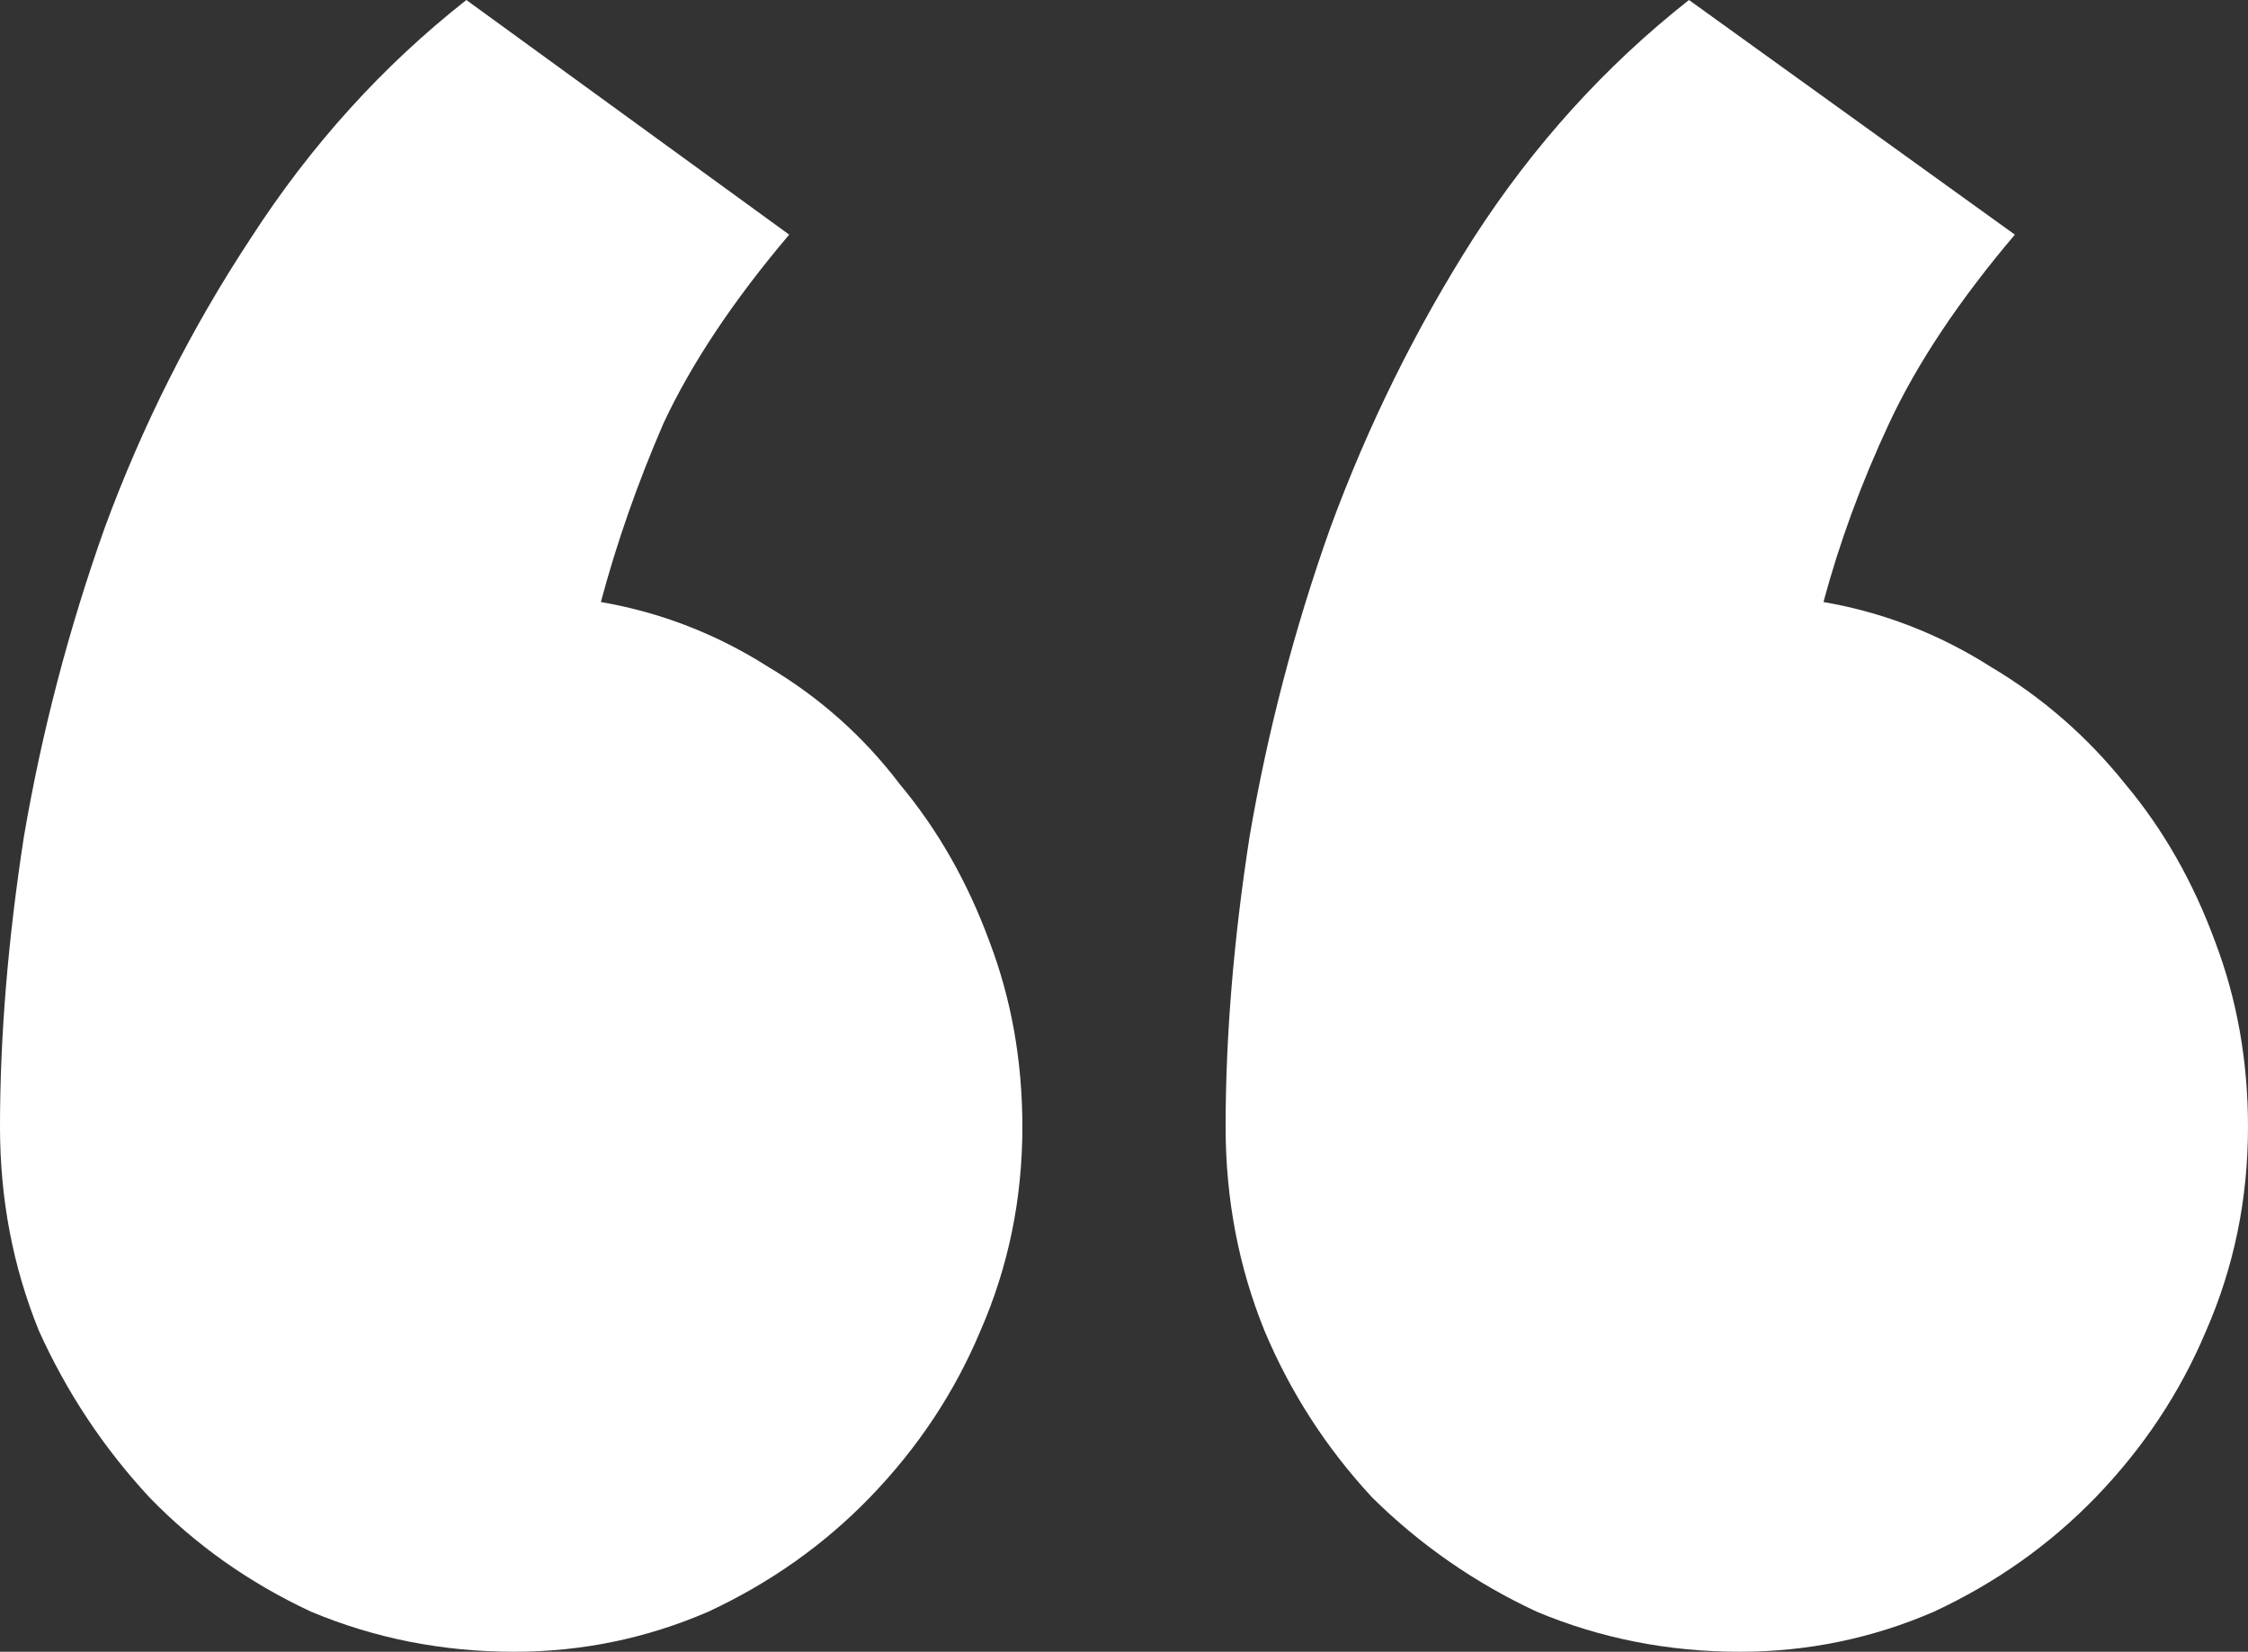 <svg width="49" height="36" viewBox="0 0 49 36" fill="none" xmlns="http://www.w3.org/2000/svg">
<rect x="0" y="0" width="49" height="36" fill="#333333" stroke="none"/>
<path d="M26.715 24.561C26.715 22.587 26.889 20.479 27.237 18.235C27.628 15.948 28.214 13.705 28.996 11.507C29.821 9.264 30.864 7.155 32.124 5.181C33.427 3.163 34.991 1.436 36.815 0L43.918 5.114C42.701 6.55 41.789 7.918 41.181 9.219C40.573 10.52 40.095 11.821 39.747 13.121C41.05 13.346 42.267 13.817 43.396 14.535C44.526 15.207 45.503 16.06 46.328 17.092C47.154 18.078 47.805 19.222 48.283 20.523C48.761 21.779 49 23.125 49 24.561C49 26.131 48.696 27.611 48.088 29.002C47.523 30.348 46.719 31.559 45.677 32.636C44.678 33.667 43.505 34.497 42.158 35.125C40.812 35.708 39.4 36 37.923 36C36.359 36 34.882 35.708 33.492 35.125C32.145 34.497 30.951 33.667 29.908 32.636C28.909 31.559 28.127 30.348 27.562 29.002C26.998 27.611 26.715 26.131 26.715 24.561ZM0 24.561C0 22.587 0.174 20.479 0.521 18.235C0.912 15.948 1.499 13.705 2.281 11.507C3.106 9.264 4.17 7.155 5.473 5.181C6.777 3.163 8.34 1.436 10.165 0L17.202 5.114C15.986 6.55 15.074 7.918 14.465 9.219C13.901 10.52 13.445 11.821 13.097 13.121C14.4 13.346 15.617 13.817 16.746 14.535C17.875 15.207 18.831 16.06 19.613 17.092C20.438 18.078 21.09 19.222 21.568 20.523C22.046 21.779 22.285 23.125 22.285 24.561C22.285 26.131 21.98 27.611 21.372 29.002C20.808 30.348 20.004 31.559 18.961 32.636C17.962 33.667 16.79 34.497 15.443 35.125C14.096 35.708 12.684 36 11.207 36C9.644 36 8.167 35.708 6.777 35.125C5.43 34.497 4.257 33.667 3.258 32.636C2.259 31.559 1.455 30.348 0.847 29.002C0.282 27.611 0 26.131 0 24.561Z" fill="white"/>
</svg>
